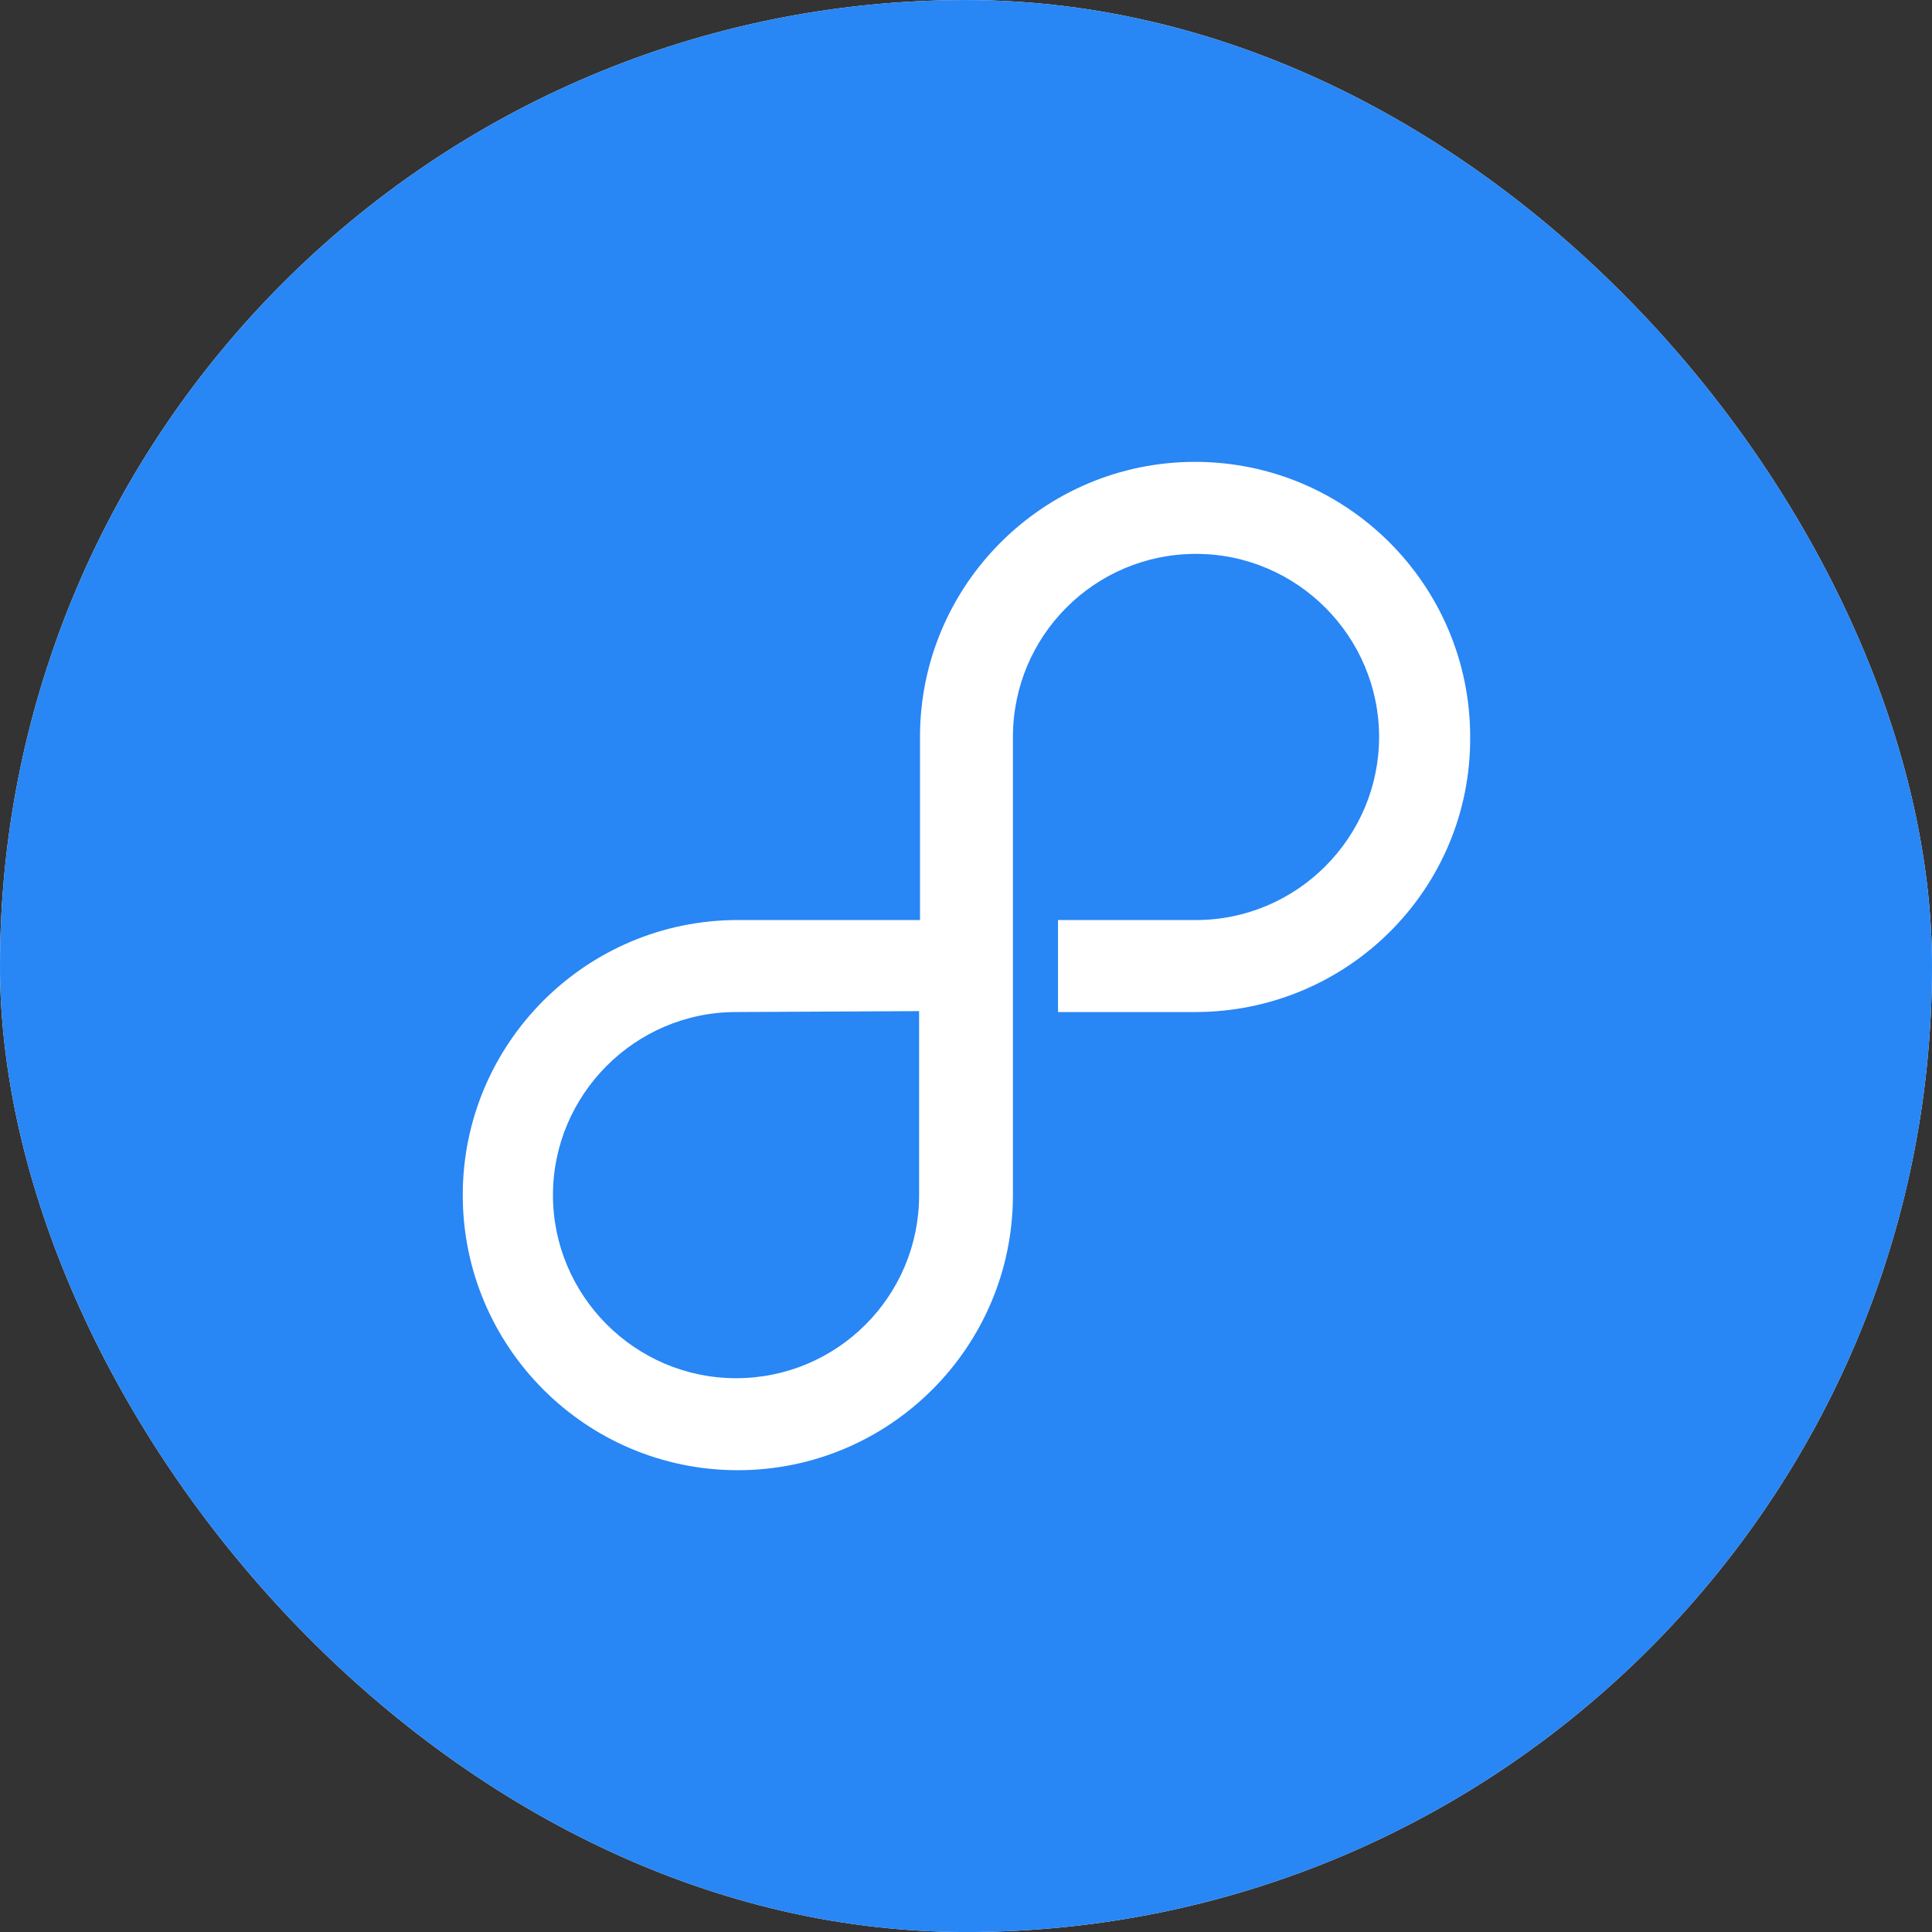 <?xml version="1.0" encoding="UTF-8"?> <svg xmlns="http://www.w3.org/2000/svg" width="48" height="48" viewBox="0 0 48 48" fill="none"><rect x="0" y="0" width="48" height="48" fill="#333333" stroke="none"/><g id="Logo"><g clip-path="url(#clip0_5608_8248)"><rect y="0.001" width="48" height="48" rx="24" fill="white"></rect><path id="Vector" d="M18.287 25.144C15.773 25.144 13.738 27.201 13.738 29.692C13.738 32.184 15.773 34.241 18.287 34.241C20.801 34.241 22.835 32.207 22.835 29.692V25.121L18.287 25.144Z" fill="#2886F5"></path><path id="Vector_2" d="M24 0.001C10.743 0.001 0 10.744 0 24.001C0 37.258 10.743 48.001 24 48.001C37.257 48.001 48 37.258 48 24.001C48 10.744 37.257 0.001 24 0.001ZM29.691 25.144H26.286V22.858H29.714C32.229 22.858 34.263 20.801 34.263 18.309C34.263 15.818 32.229 13.761 29.714 13.761C27.2 13.761 25.166 15.795 25.166 18.309V18.332V29.692C25.166 33.464 22.103 36.527 18.331 36.527C14.56 36.527 11.497 33.464 11.497 29.692C11.497 25.921 14.56 22.858 18.331 22.858H22.857V18.309C22.857 14.538 25.92 11.475 29.691 11.475C33.463 11.475 36.526 14.538 36.526 18.309C36.549 22.081 33.486 25.144 29.691 25.144Z" fill="#2886F5"></path></g></g><defs><clipPath id="clip0_5608_8248"><rect y="0.001" width="48" height="48" rx="24" fill="white"></rect></clipPath></defs></svg> 